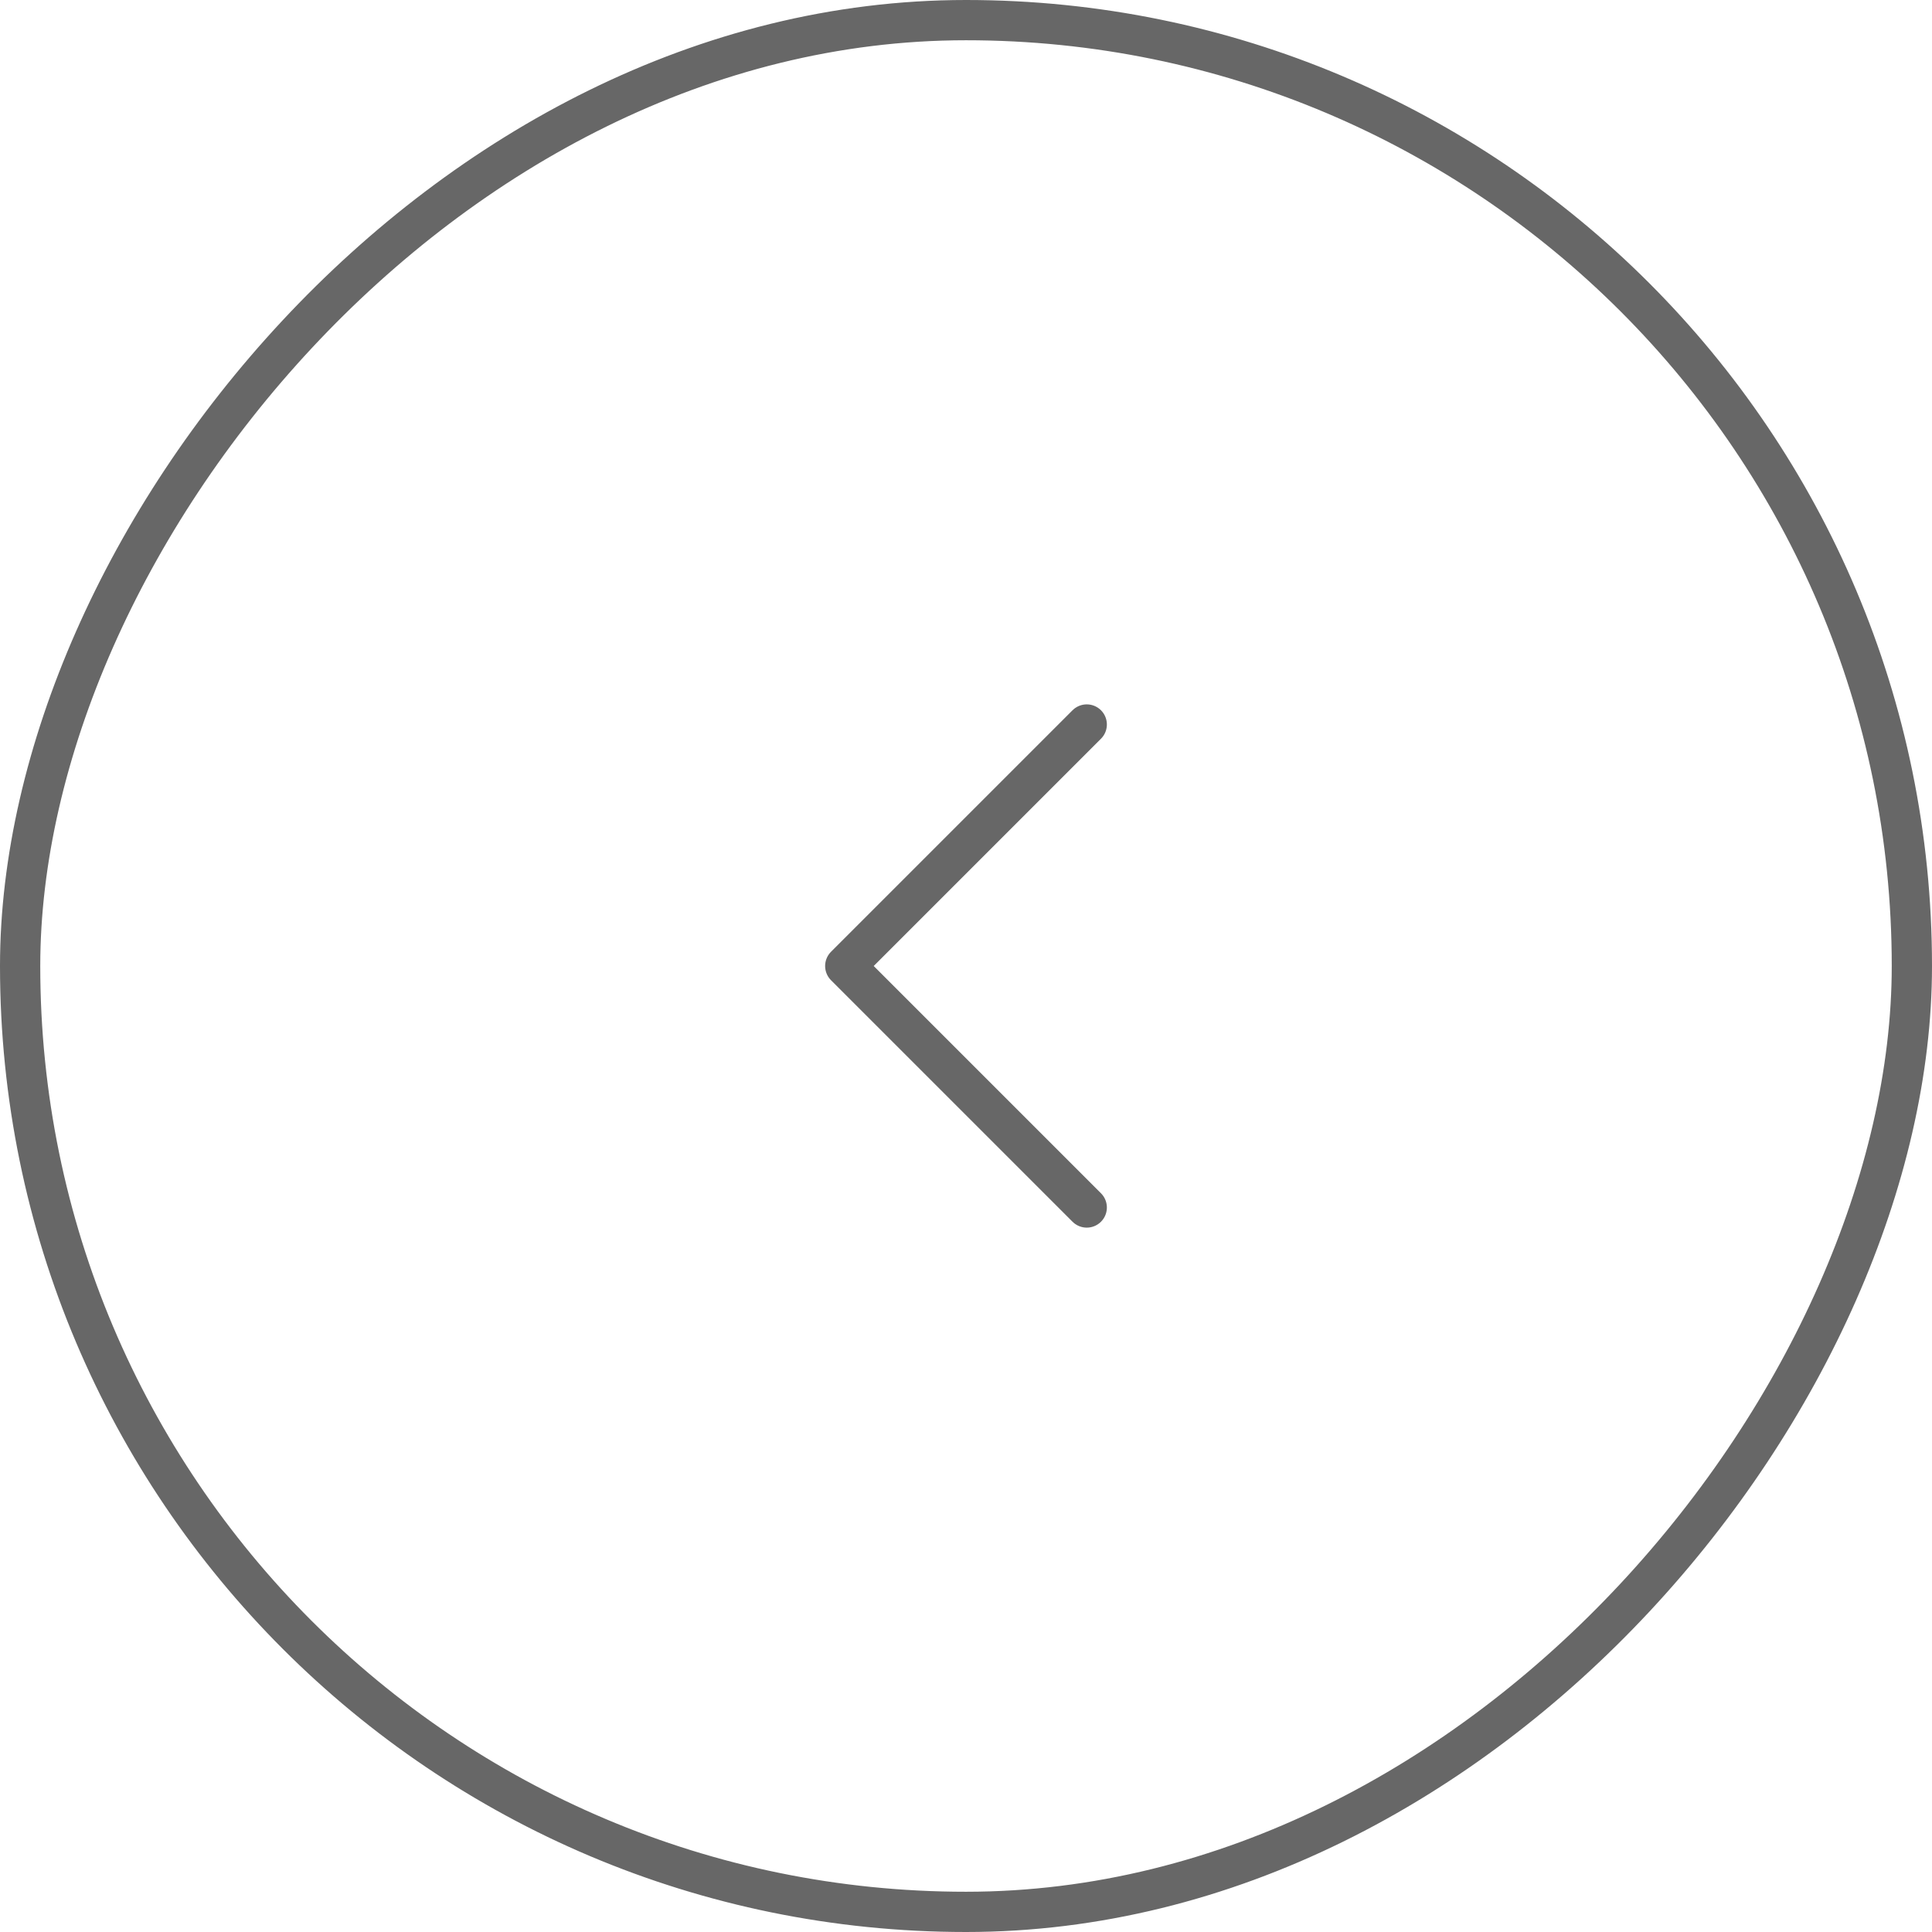 <svg width="48" height="48" viewBox="0 0 48 48" fill="none" xmlns="http://www.w3.org/2000/svg">
<rect x="-0.5" y="0.5" width="47" height="47" rx="23.5" transform="matrix(-1 0 0 1 47 0)" stroke="#676767"/>
<path d="M27 18L21 24L27 30" stroke="#676767" stroke-linecap="round" stroke-linejoin="round"/>
</svg>
